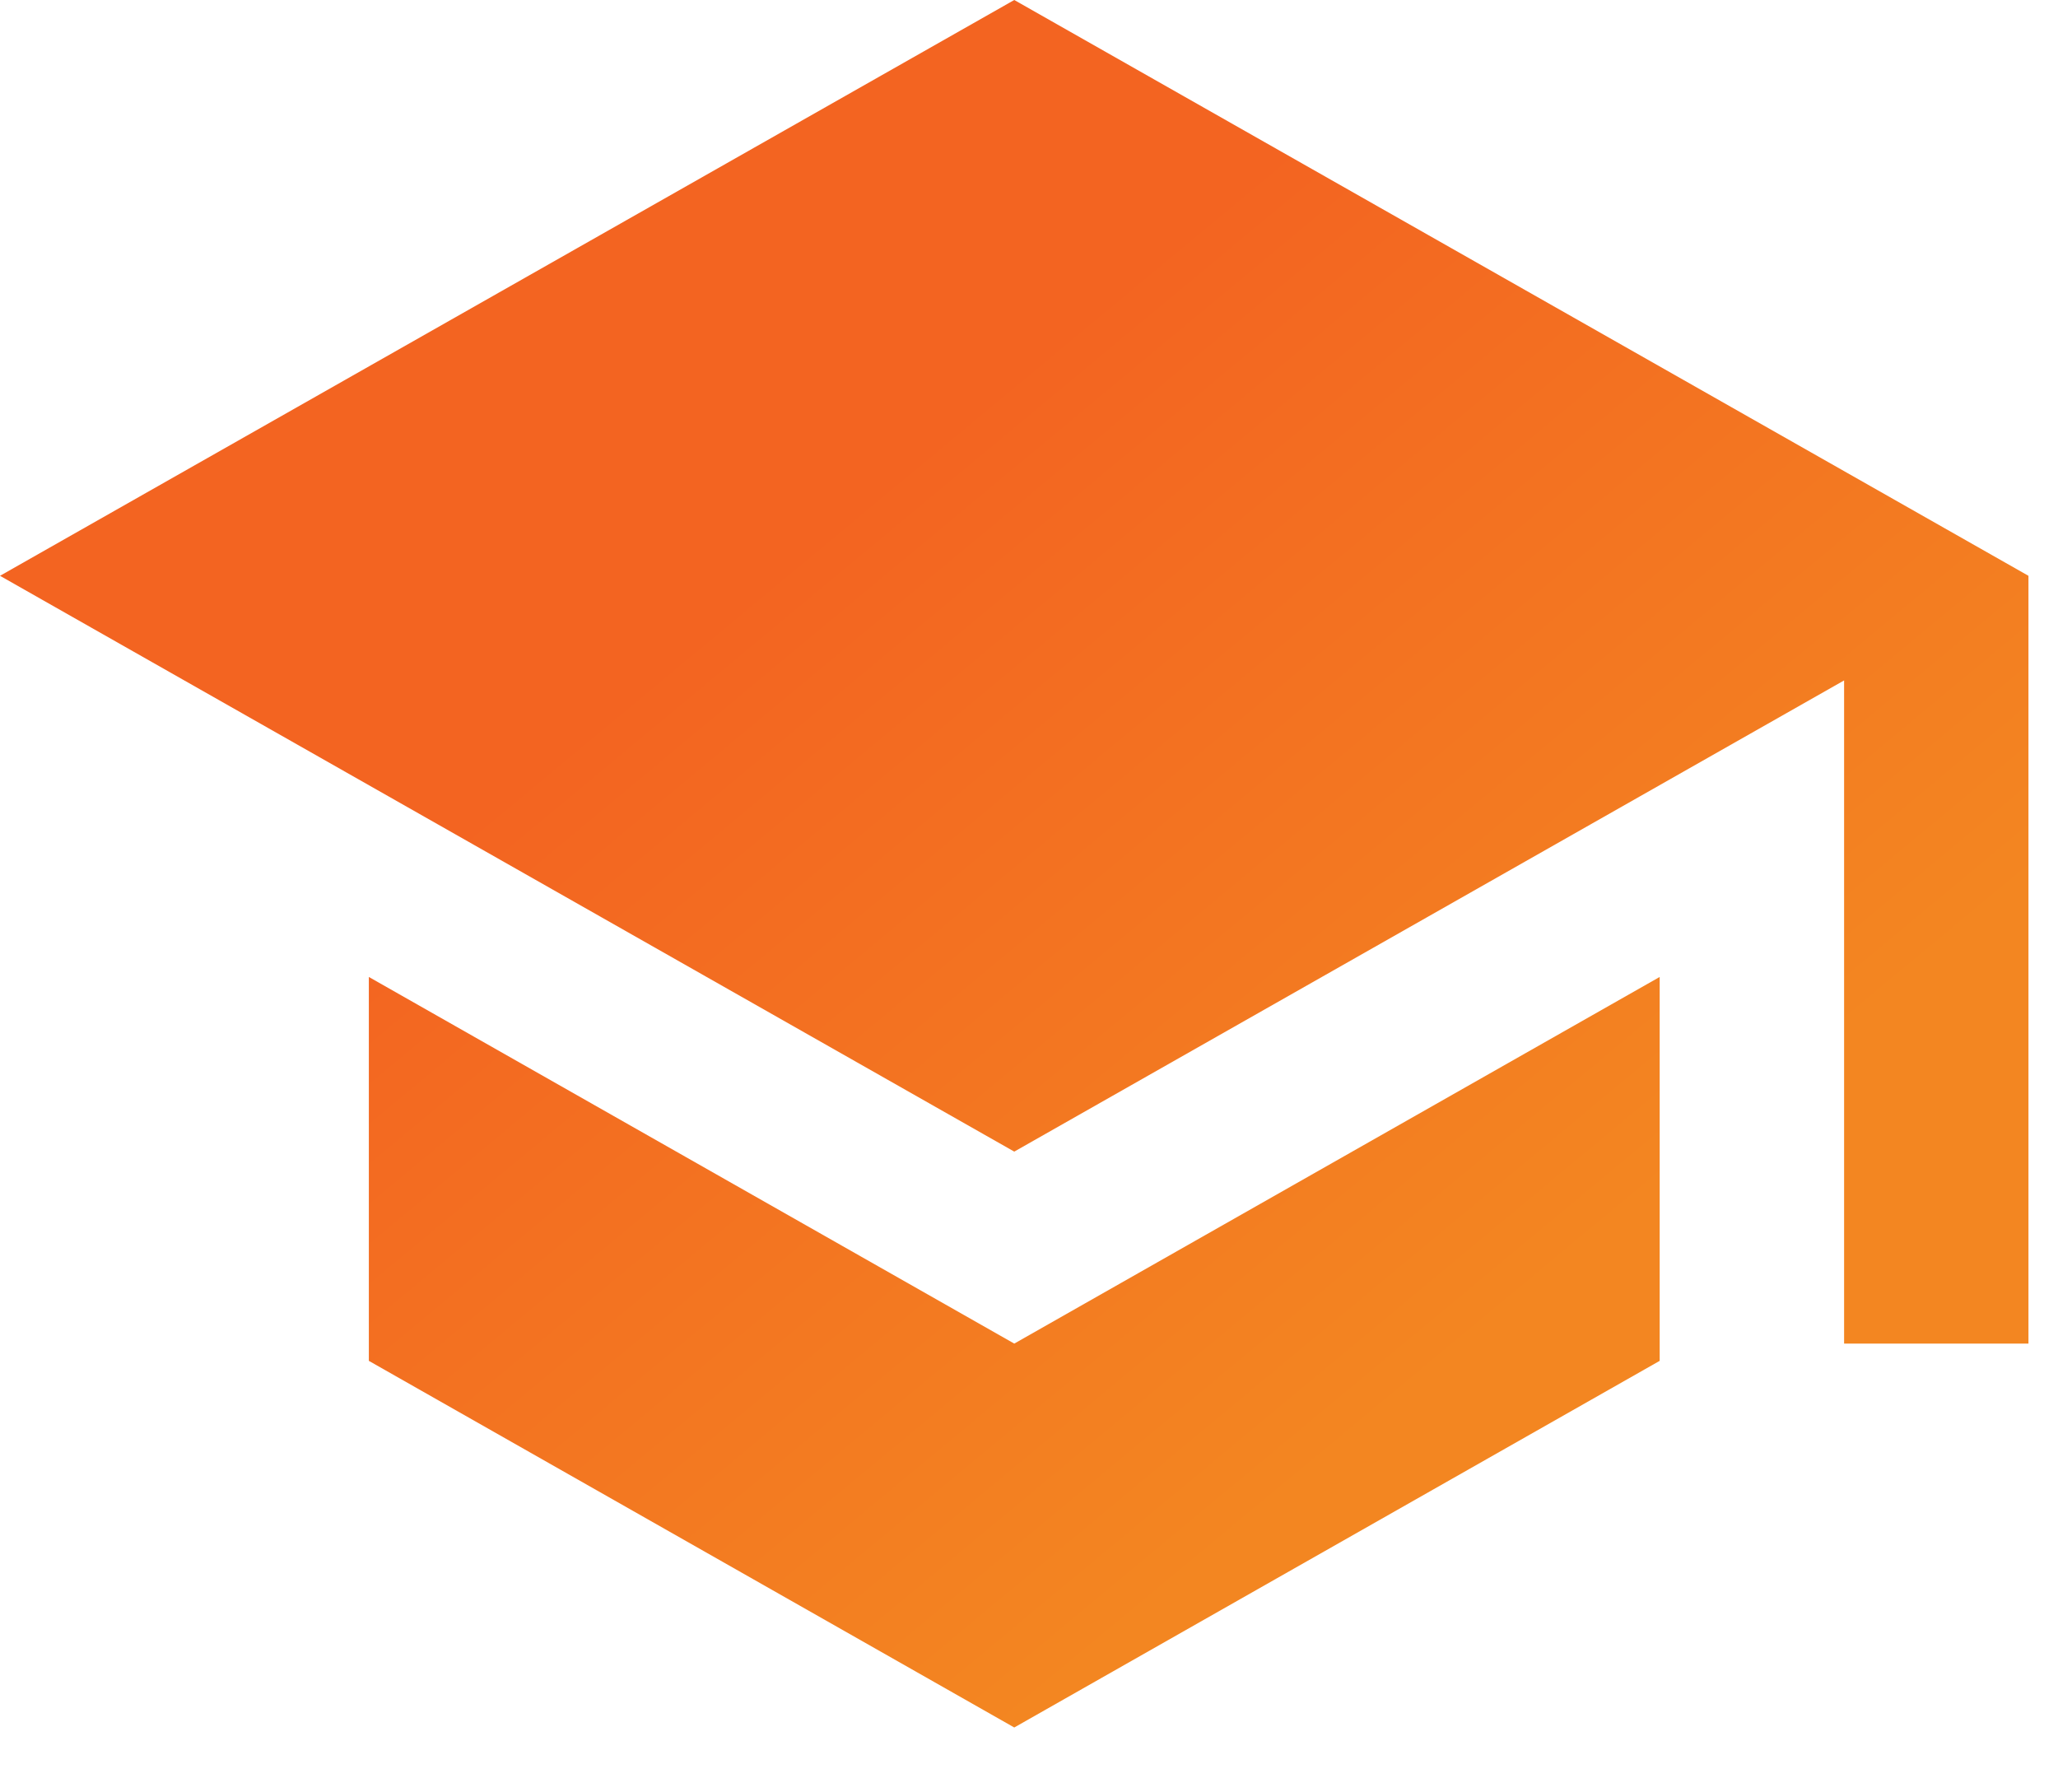 <svg width="31" height="27" viewBox="0 0 31 27" fill="none" xmlns="http://www.w3.org/2000/svg">
<path d="M5.556 14.717V20.5L15.278 26.023L25 20.5V14.717L15.278 20.24L5.556 14.717ZM15.278 0L0 8.674L15.278 17.348L27.778 10.25V20.24H30.555V8.674L15.278 0Z" fill="url(#paint0_linear_853_1476)"/>
<defs>
<linearGradient id="paint0_linear_853_1476" x1="4.58812e-07" y1="18.238" x2="10.07" y2="30.352" gradientUnits="userSpaceOnUse">
<stop stop-color="#F36421"/>
<stop offset="1" stop-color="#F38621"/>
</linearGradient>
</defs>
</svg>
